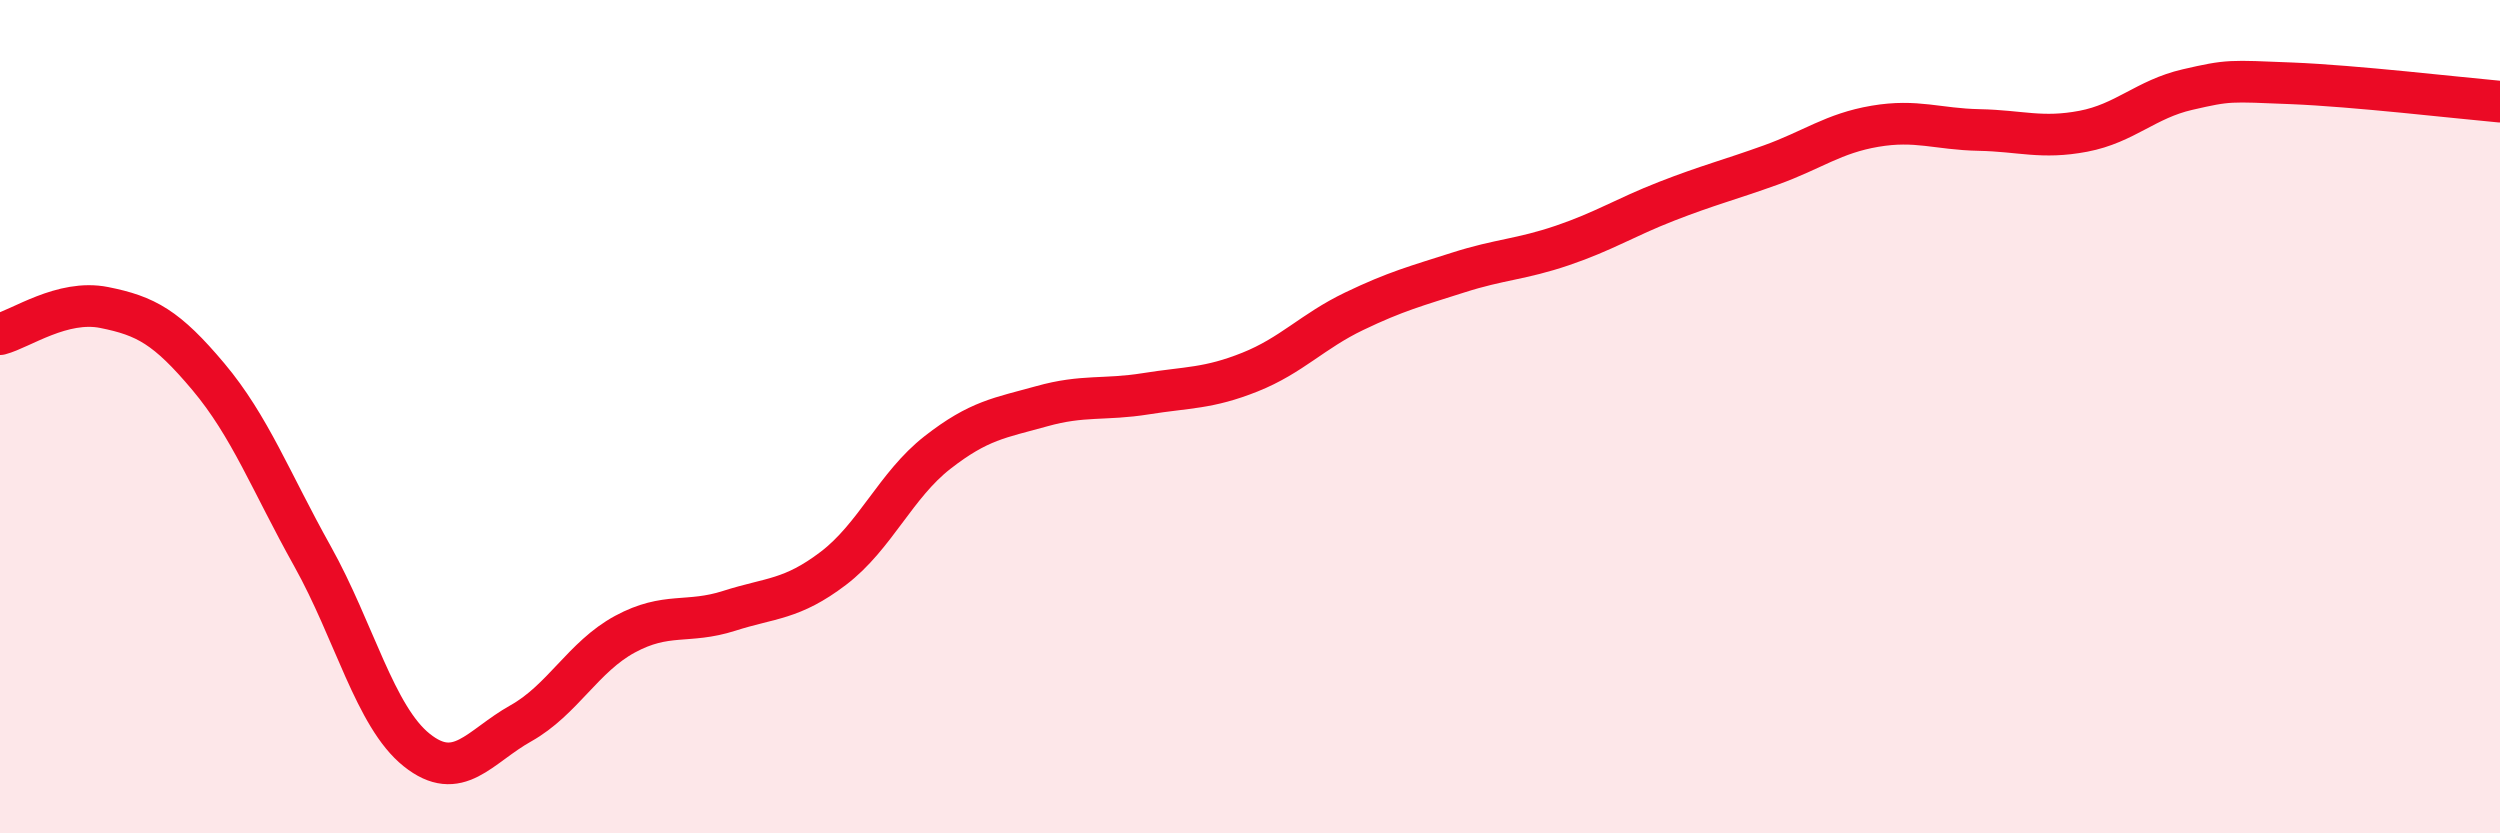 
    <svg width="60" height="20" viewBox="0 0 60 20" xmlns="http://www.w3.org/2000/svg">
      <path
        d="M 0,8.02 C 0.5,7.89 1.5,7.18 2.5,7.38 C 3.5,7.58 4,7.85 5,9.04 C 6,10.23 6.5,11.56 7.5,13.35 C 8.5,15.14 9,17.2 10,18 C 11,18.8 11.5,17.92 12.5,17.36 C 13.5,16.8 14,15.76 15,15.22 C 16,14.68 16.5,14.98 17.5,14.66 C 18.5,14.34 19,14.4 20,13.64 C 21,12.88 21.5,11.64 22.5,10.86 C 23.5,10.08 24,10.03 25,9.75 C 26,9.47 26.5,9.61 27.5,9.45 C 28.5,9.29 29,9.33 30,8.93 C 31,8.53 31.5,7.95 32.5,7.47 C 33.5,6.99 34,6.86 35,6.54 C 36,6.22 36.5,6.23 37.5,5.89 C 38.5,5.55 39,5.22 40,4.83 C 41,4.44 41.5,4.32 42.5,3.96 C 43.5,3.6 44,3.2 45,3.03 C 46,2.86 46.5,3.1 47.5,3.12 C 48.5,3.14 49,3.34 50,3.15 C 51,2.96 51.5,2.38 52.5,2.15 C 53.5,1.92 53.5,1.94 55,2 C 56.5,2.06 59,2.35 60,2.44L60 20L0 20Z"
        fill="#EB0A25"
        opacity="0.1"
        stroke-linecap="round"
        stroke-linejoin="round"
      />
      <path
        d="M 0,8.02 C 0.5,7.89 1.5,7.18 2.5,7.38 C 3.5,7.58 4,7.85 5,9.04 C 6,10.23 6.5,11.56 7.5,13.35 C 8.5,15.14 9,17.2 10,18 C 11,18.8 11.5,17.92 12.5,17.36 C 13.5,16.8 14,15.76 15,15.22 C 16,14.68 16.5,14.98 17.5,14.66 C 18.5,14.34 19,14.4 20,13.64 C 21,12.88 21.5,11.64 22.5,10.86 C 23.5,10.08 24,10.03 25,9.75 C 26,9.47 26.5,9.61 27.5,9.45 C 28.5,9.29 29,9.33 30,8.93 C 31,8.53 31.5,7.95 32.5,7.47 C 33.5,6.99 34,6.86 35,6.54 C 36,6.22 36.5,6.23 37.5,5.89 C 38.5,5.55 39,5.22 40,4.83 C 41,4.44 41.5,4.32 42.5,3.96 C 43.5,3.6 44,3.2 45,3.03 C 46,2.86 46.5,3.1 47.5,3.12 C 48.5,3.14 49,3.34 50,3.15 C 51,2.96 51.5,2.38 52.5,2.15 C 53.5,1.92 53.5,1.94 55,2 C 56.5,2.06 59,2.35 60,2.44"
        stroke="#EB0A25"
        stroke-width="1"
        fill="none"
        stroke-linecap="round"
        stroke-linejoin="round"
      />
    </svg>
  